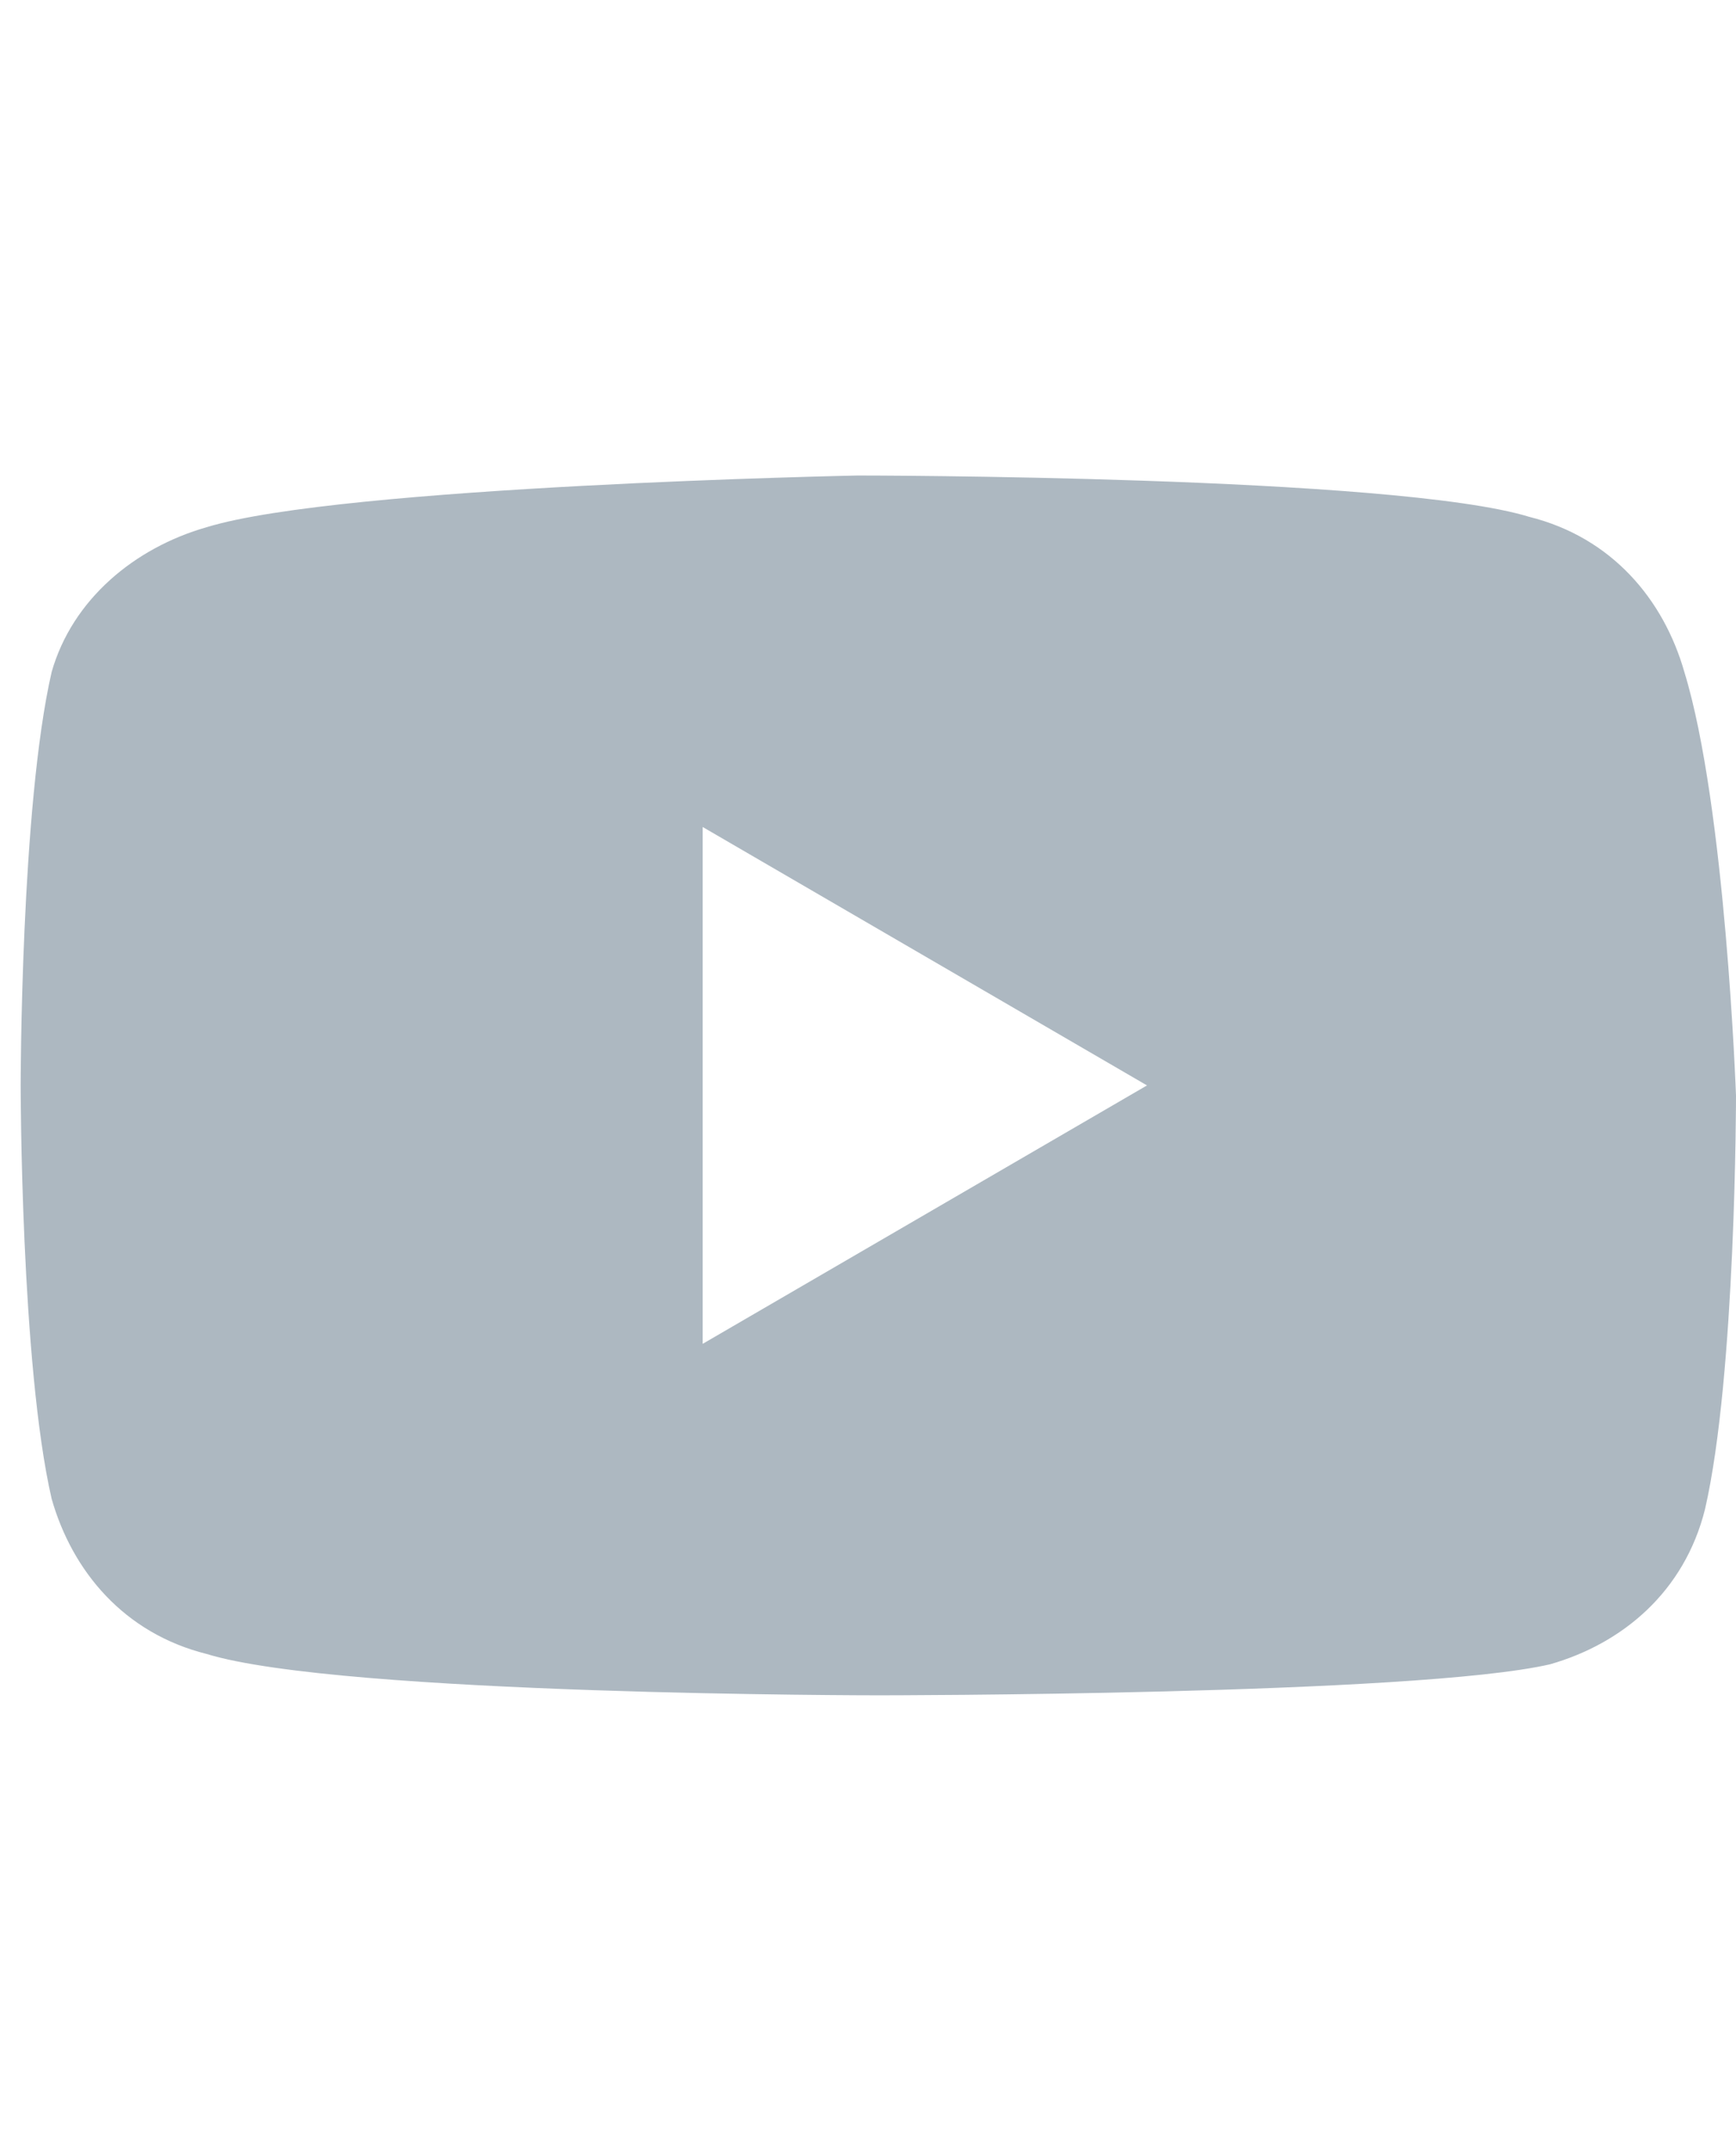 <?xml version="1.0" encoding="utf-8"?>
<!-- Generator: Adobe Illustrator 25.0.0, SVG Export Plug-In . SVG Version: 6.00 Build 0)  -->
<svg version="1.1" id="Layer_1" xmlns="http://www.w3.org/2000/svg" xmlns:xlink="http://www.w3.org/1999/xlink" x="0px" y="0px"
	 viewBox="0 0 16.8 20.8" style="enable-background:new 0 0 16.8 20.8;" xml:space="preserve">
<style type="text/css">
	.st0{fill:#ADB8C1;}
</style>
<path class="st0" d="M16.3,6.5c-0.2-0.7-0.7-1.3-1.5-1.5c-1.3-0.4-6.5-0.4-6.5-0.4S3.3,4.7,2,5.1C1.3,5.3,0.7,5.8,0.5,6.5
	c-0.3,1.3-0.3,4-0.3,4s0,2.7,0.3,4c0.2,0.7,0.7,1.3,1.5,1.5c1.3,0.4,6.5,0.4,6.5,0.4s5.2,0,6.5-0.3c0.7-0.2,1.3-0.7,1.5-1.5
	c0.3-1.3,0.3-4,0.3-4S16.7,7.8,16.3,6.5z M6.8,13V8l4.3,2.5L6.8,13z"/>
</svg>
